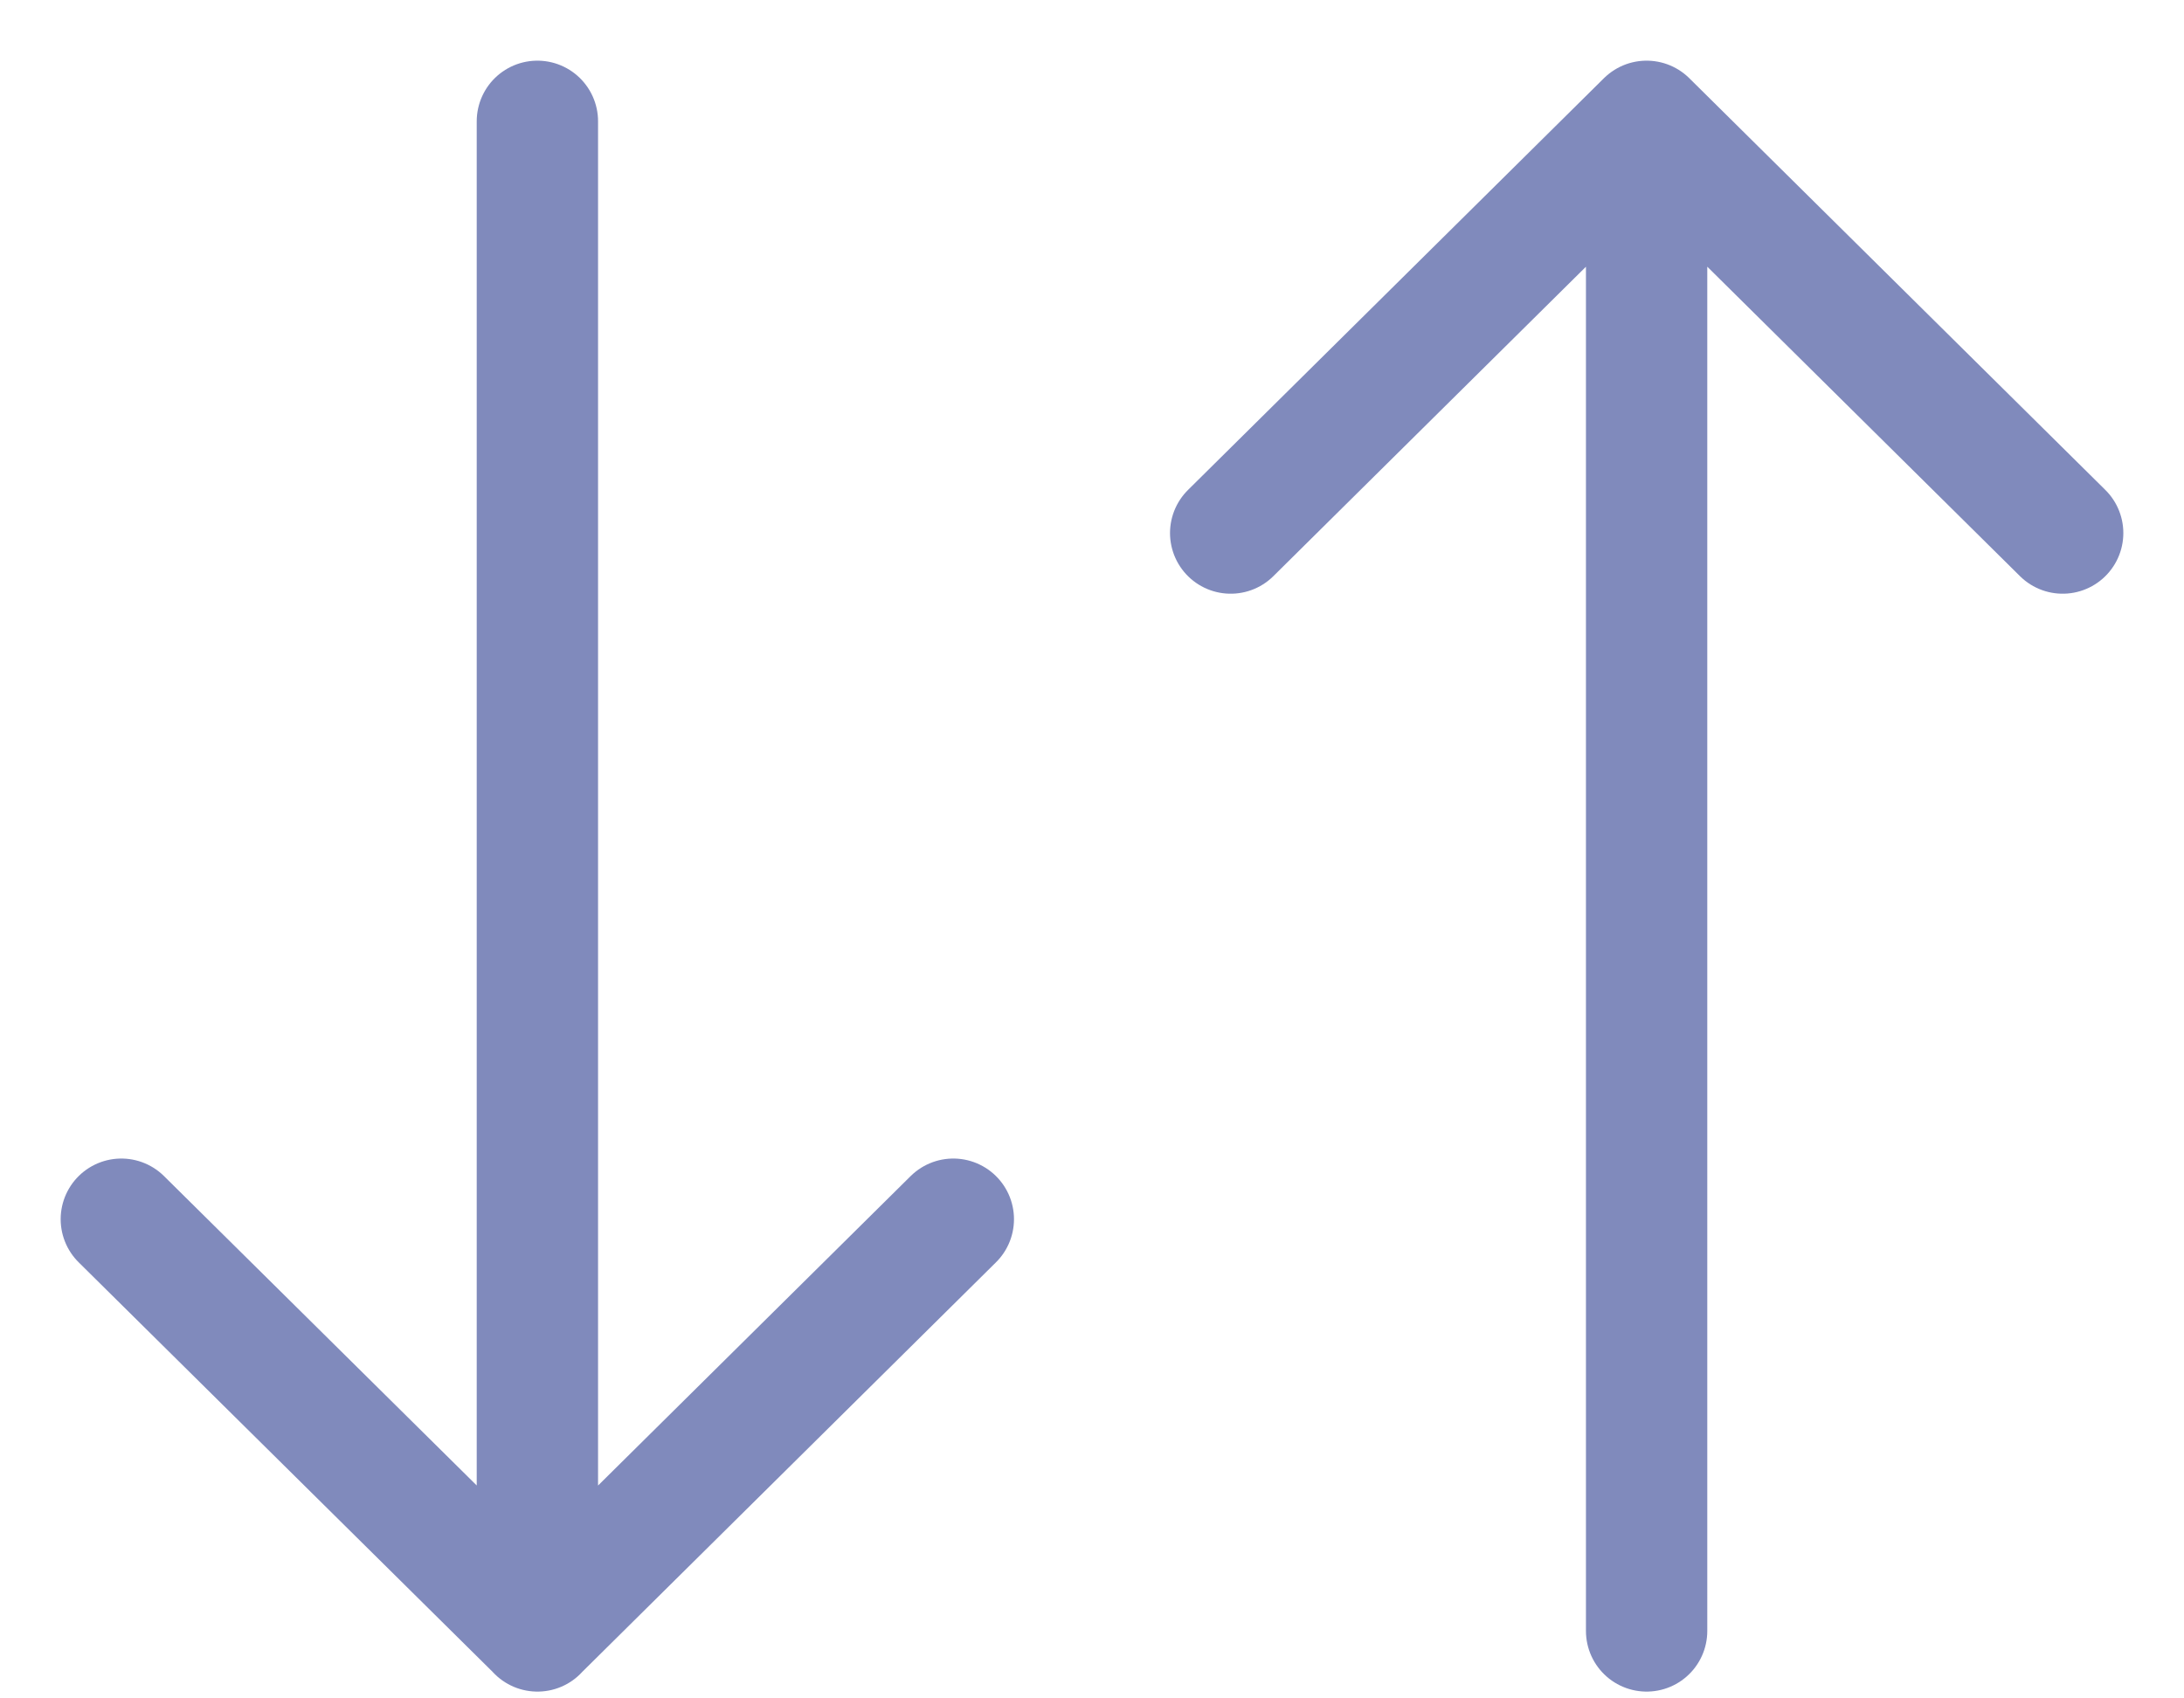 <svg width="18" height="14" viewBox="0 0 18 14" fill="none" xmlns="http://www.w3.org/2000/svg"><path d="M4.429 1v12.444m0 0l3.428-3.394M4.43 13.444L1 10.05m12.571 3.394V1m0 0L17 4.394M13.571 1l-3.428 3.394" stroke="#808ABC" stroke-linecap="round" stroke-linejoin="round"/></svg>
